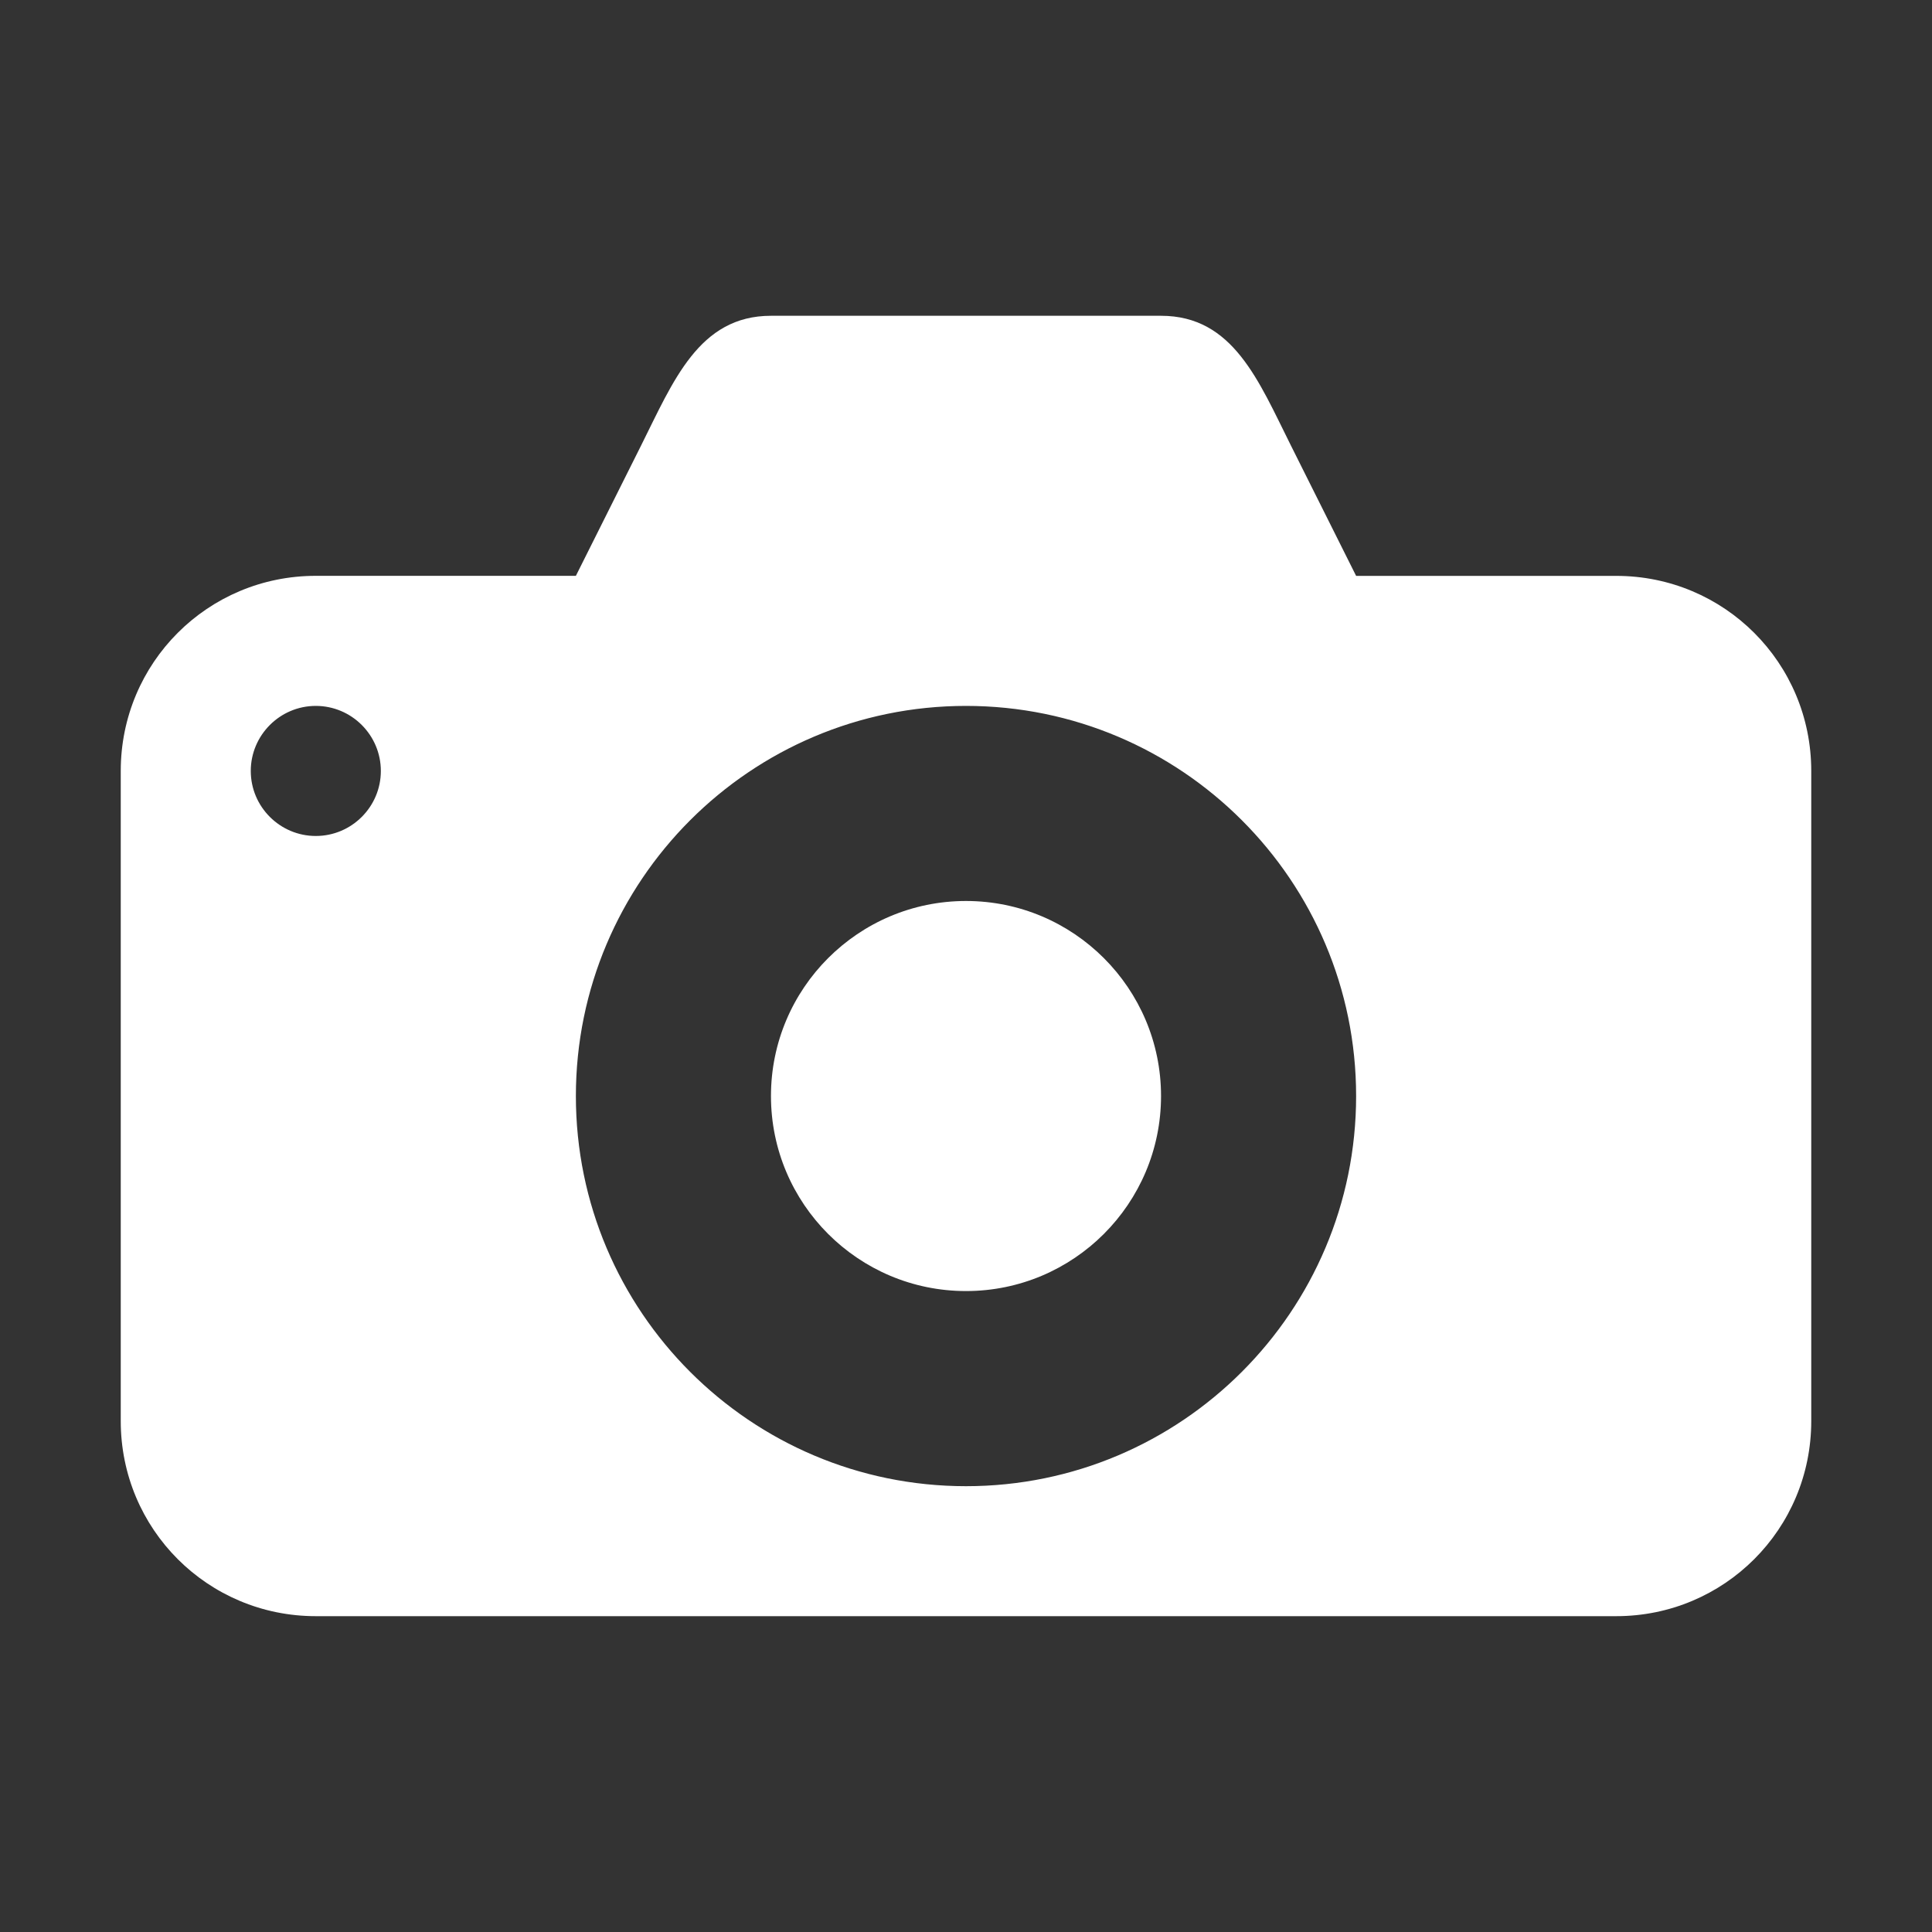 <?xml version="1.0" encoding="utf-8"?>
<!-- Generator: Adobe Illustrator 16.0.3, SVG Export Plug-In . SVG Version: 6.00 Build 0)  -->
<!DOCTYPE svg PUBLIC "-//W3C//DTD SVG 1.1//EN" "http://www.w3.org/Graphics/SVG/1.1/DTD/svg11.dtd">
<svg version="1.1" id="Ebene_1" xmlns="http://www.w3.org/2000/svg" xmlns:xlink="http://www.w3.org/1999/xlink" x="0px" y="0px"
	 width="40px" height="40px" viewBox="0 0 40 40" enable-background="new 0 0 40 40" xml:space="preserve">
<rect x="0" y="0" width="40" height="40" fill="#333333" stroke="none"/>
<path id="rect7143" fill="#FFFFFF" d="M15.962,6.538c-1.494,0-2.024,1.357-2.692,2.692l-1.347,2.692H6.538
	c-2.237,0-4.038,1.801-4.038,4.039v13.461c0,2.237,1.801,4.039,4.038,4.039h26.924c2.237,0,4.038-1.802,4.038-4.039V15.962
	c0-2.238-1.801-4.039-4.038-4.039h-5.385L26.73,9.23c-0.673-1.346-1.198-2.692-2.692-2.692H15.962z M6.538,14.615
	c0.742,0,1.347,0.604,1.347,1.347c0,0.741-0.604,1.346-1.347,1.346c-0.741,0-1.346-0.604-1.346-1.346
	C5.192,15.22,5.797,14.615,6.538,14.615z M20,14.615c4.459,0,8.077,3.618,8.077,8.077S24.459,30.77,20,30.77
	s-8.077-3.618-8.077-8.077S15.541,14.615,20,14.615z M20,18.654c-2.229,0-4.038,1.809-4.038,4.038l0,0
	c0,2.229,1.809,4.038,4.038,4.038l0,0c2.229,0,4.038-1.809,4.038-4.038l0,0C24.038,20.463,22.229,18.654,20,18.654L20,18.654z"/>
</svg>

